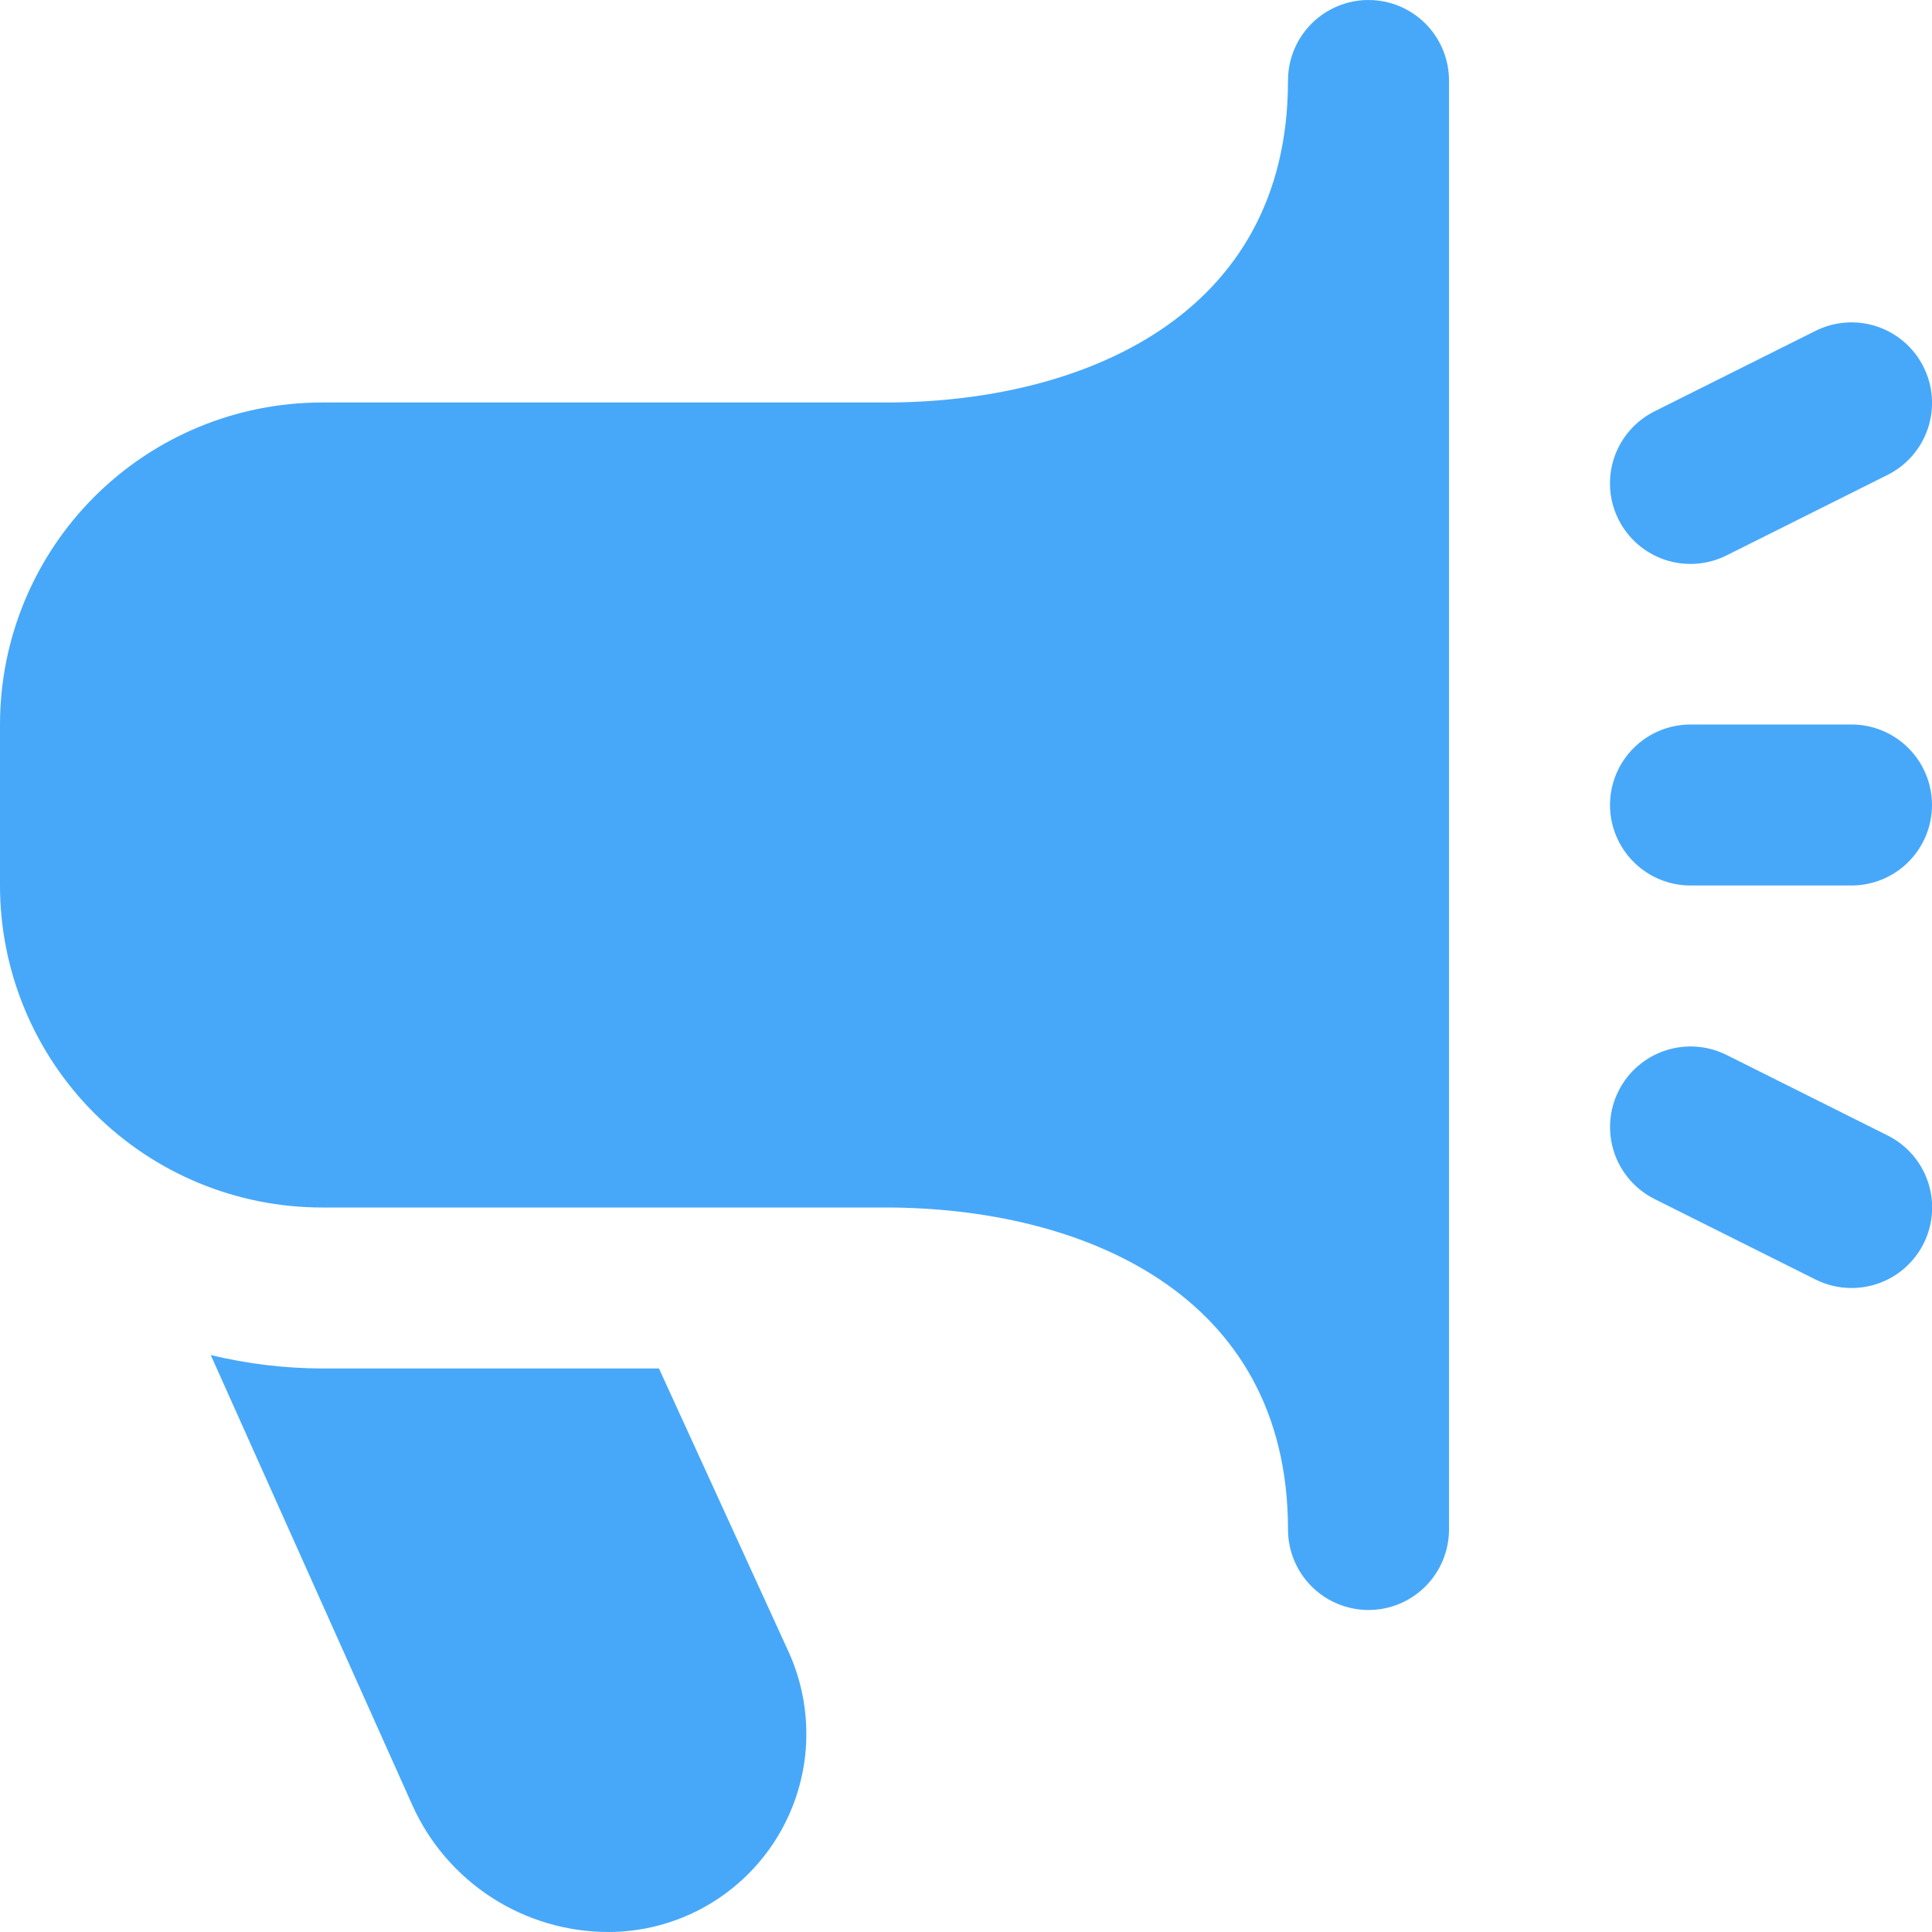 <svg width="48" height="48" viewBox="0 0 48 48" fill="none" xmlns="http://www.w3.org/2000/svg">
<path d="M46 32C45.69 32 45.385 31.928 45.108 31.79L41.108 29.79C40.633 29.553 40.272 29.137 40.104 28.634C39.936 28.13 39.975 27.581 40.212 27.106C40.449 26.631 40.865 26.27 41.368 26.102C41.872 25.934 42.421 25.973 42.896 26.21L46.896 28.21C47.3 28.411 47.624 28.743 47.815 29.151C48.006 29.56 48.054 30.021 47.95 30.46C47.846 30.899 47.597 31.29 47.243 31.57C46.889 31.849 46.451 32.001 46 32ZM42.894 13.8L46.894 11.8C47.369 11.563 47.73 11.147 47.898 10.644C48.066 10.14 48.027 9.591 47.79 9.116C47.553 8.641 47.137 8.28 46.634 8.112C46.13 7.944 45.581 7.983 45.106 8.22L41.106 10.22C40.631 10.457 40.27 10.873 40.102 11.376C39.934 11.88 39.973 12.429 40.21 12.904C40.447 13.379 40.863 13.74 41.366 13.908C41.87 14.076 42.419 14.037 42.894 13.8ZM48 20C48 19.47 47.789 18.961 47.414 18.586C47.039 18.211 46.53 18 46 18H42C41.47 18 40.961 18.211 40.586 18.586C40.211 18.961 40 19.47 40 20C40 20.53 40.211 21.039 40.586 21.414C40.961 21.789 41.47 22 42 22H46C46.53 22 47.039 21.789 47.414 21.414C47.789 21.039 48 20.53 48 20ZM36 38V2C36 1.47 35.789 0.961 35.414 0.586C35.039 0.211 34.53 0 34 0C33.47 0 32.961 0.211 32.586 0.586C32.211 0.961 32 1.47 32 2C32 7.898 26.834 10 22 10H8C5.878 10 3.843 10.843 2.343 12.343C0.843 13.843 0 15.878 0 18L0 22C0 24.122 0.843 26.157 2.343 27.657C3.843 29.157 5.878 30 8 30H22C26.834 30 32 32.102 32 38C32 38.53 32.211 39.039 32.586 39.414C32.961 39.789 33.47 40 34 40C34.53 40 35.039 39.789 35.414 39.414C35.789 39.039 36 38.53 36 38ZM16.372 34H8C7.069 33.996 6.141 33.884 5.236 33.666L10.236 44.83C10.656 45.774 11.34 46.575 12.207 47.138C13.073 47.7 14.083 48 15.116 48C15.938 47.999 16.746 47.792 17.467 47.399C18.189 47.005 18.8 46.437 19.246 45.747C19.692 45.057 19.958 44.266 20.02 43.447C20.081 42.627 19.937 41.805 19.6 41.056L16.372 34Z" fill="#47A8F9"/>
</svg>

